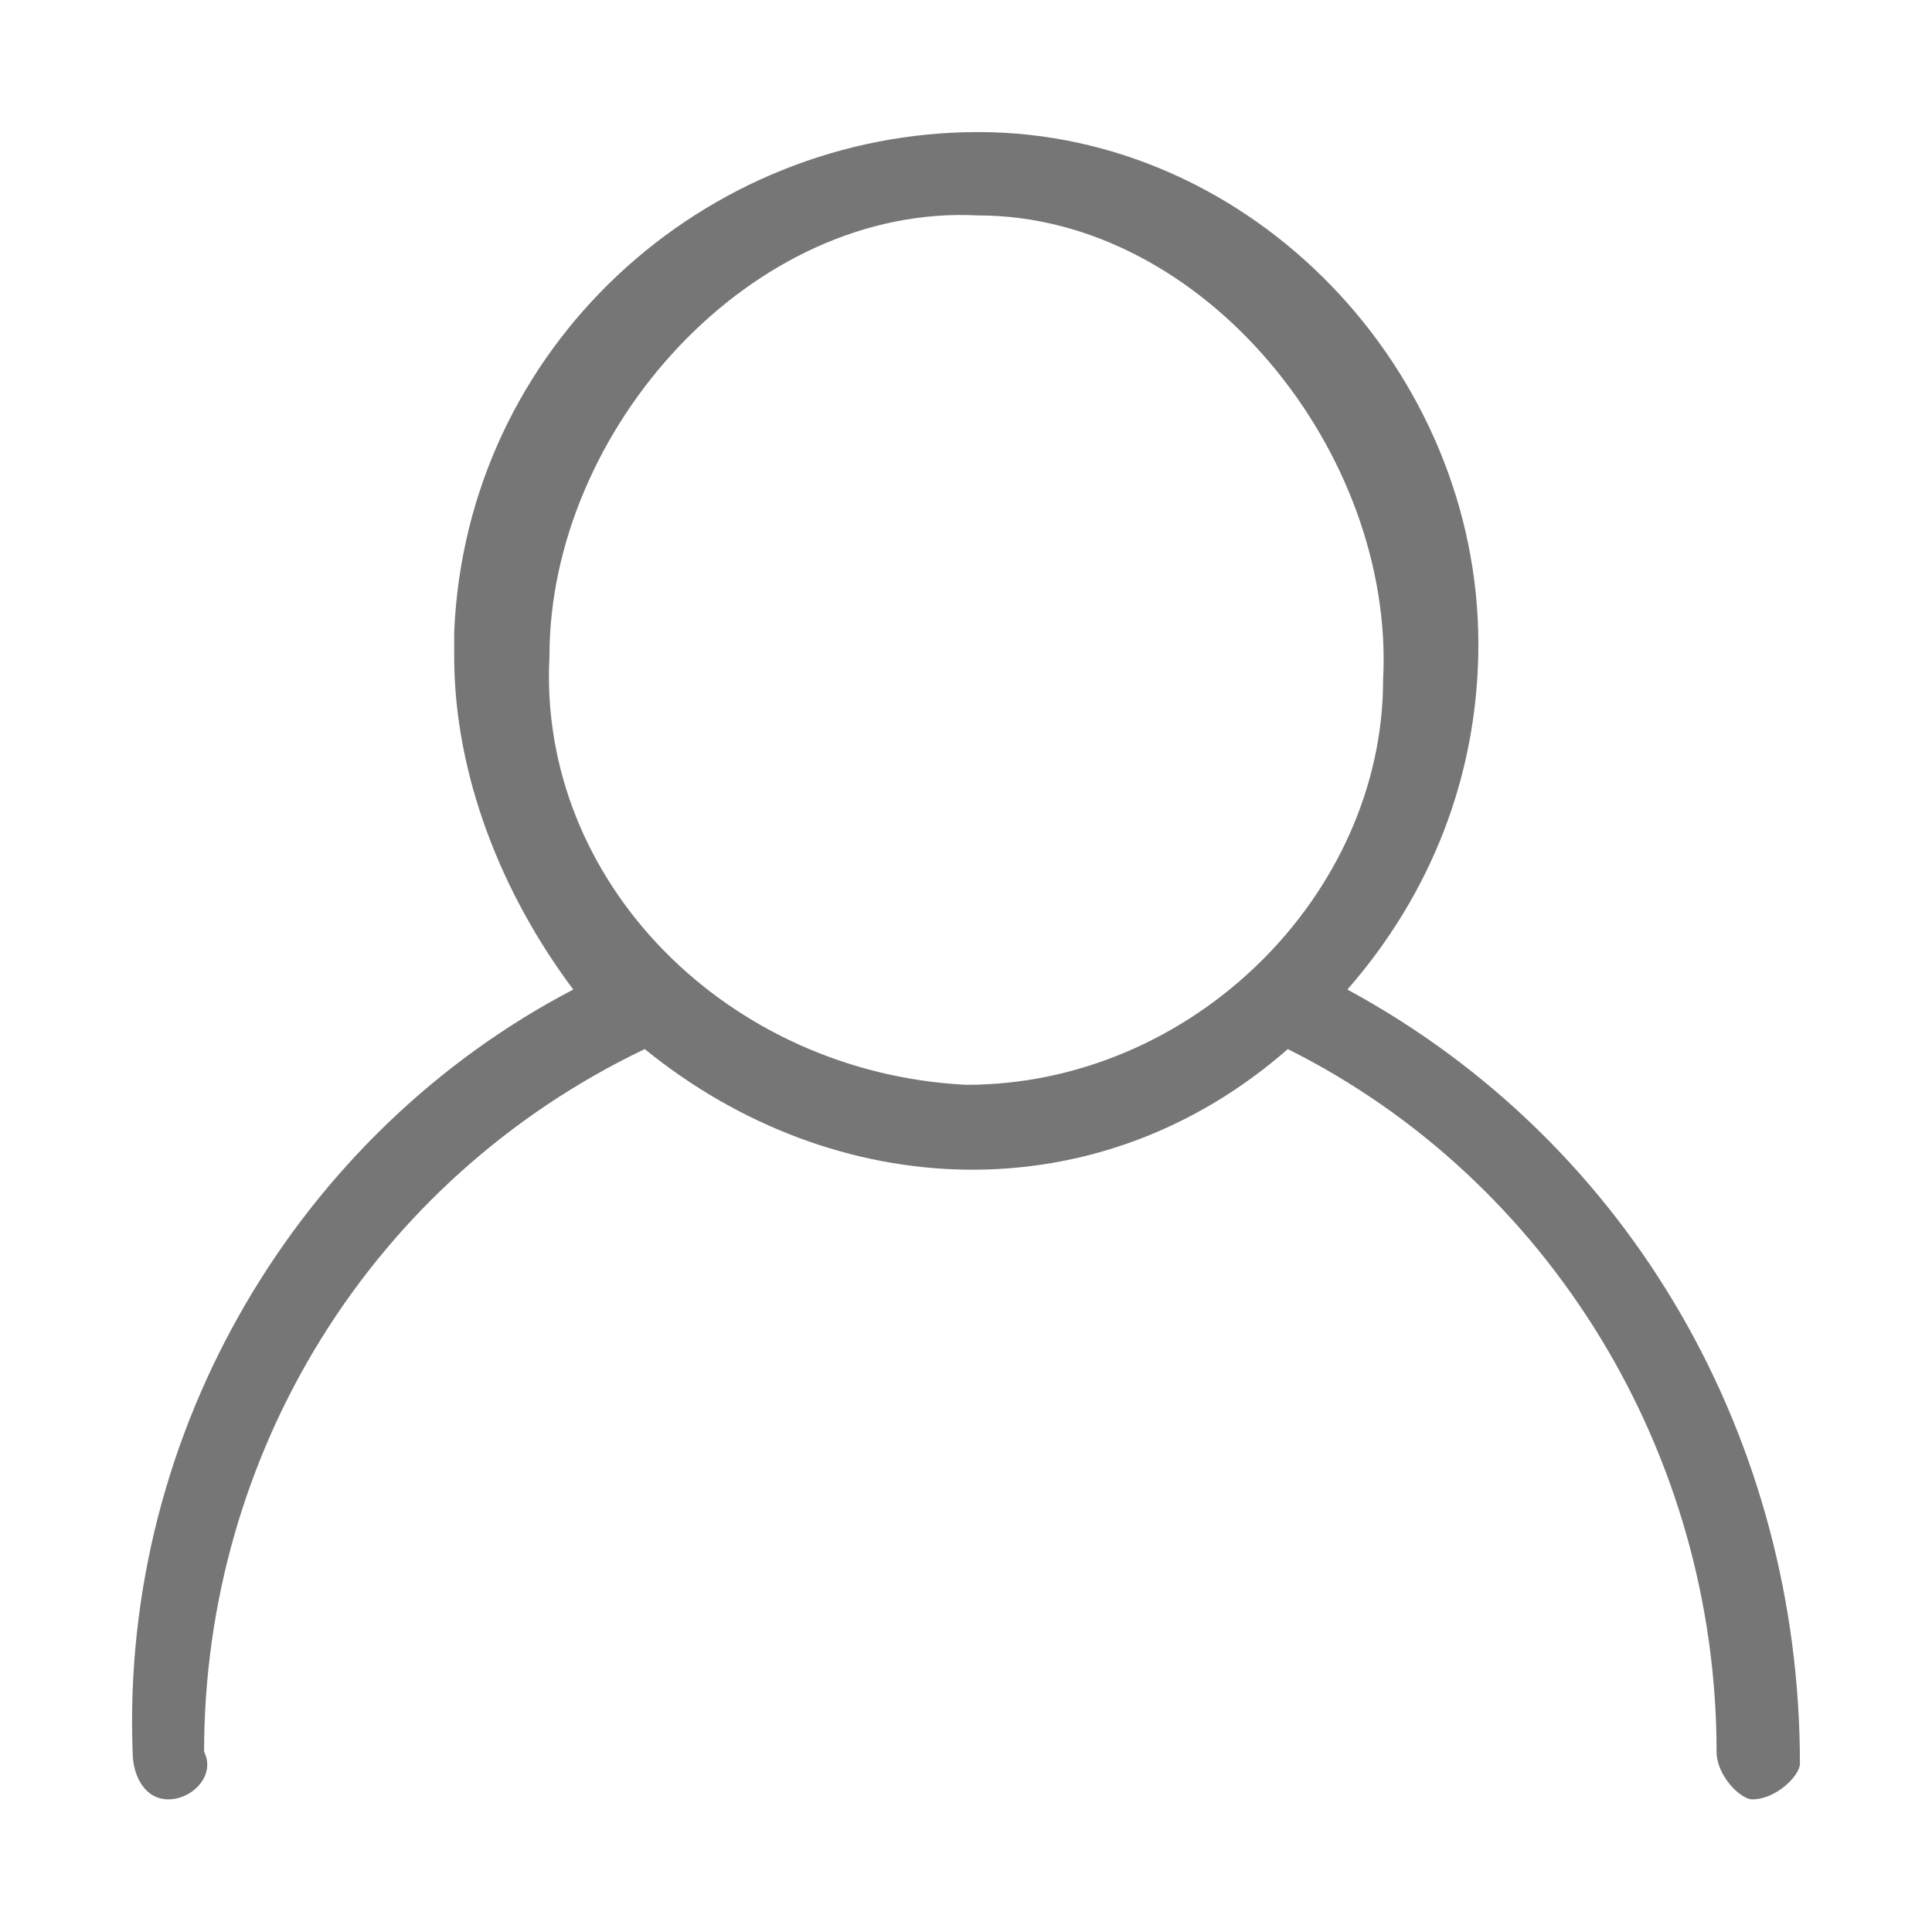 <svg width="512" height="512" xmlns="http://www.w3.org/2000/svg"><path d="M357.069 262.238c22.093-25.249 34.717-56.81 34.717-91.527C391.786 98.121 331.82 35 259.23 35S123.52 91.81 120.363 167.555v6.313c0 31.56 12.624 63.121 31.56 88.37C79.334 300.11 31.994 379.013 35.15 464.227c0 6.312 3.156 12.624 9.468 12.624 6.312 0 12.624-6.312 9.468-12.624 0-78.902 44.185-151.492 116.775-186.209 50.497 41.03 119.931 44.185 170.429 0 69.433 34.717 113.618 107.307 113.618 186.209 0 6.312 6.313 12.624 9.469 12.624 6.312 0 12.624-6.312 12.624-9.468 0-85.214-44.185-164.116-119.931-205.145zm-211.457-88.37c0-59.966 53.653-119.932 113.618-116.775 59.966 0 110.463 63.121 107.307 123.087 0 56.81-50.497 107.306-110.463 107.306-63.121-3.156-113.619-53.653-110.462-113.618z" fill-rule="evenodd" fill="#767676"/></svg>